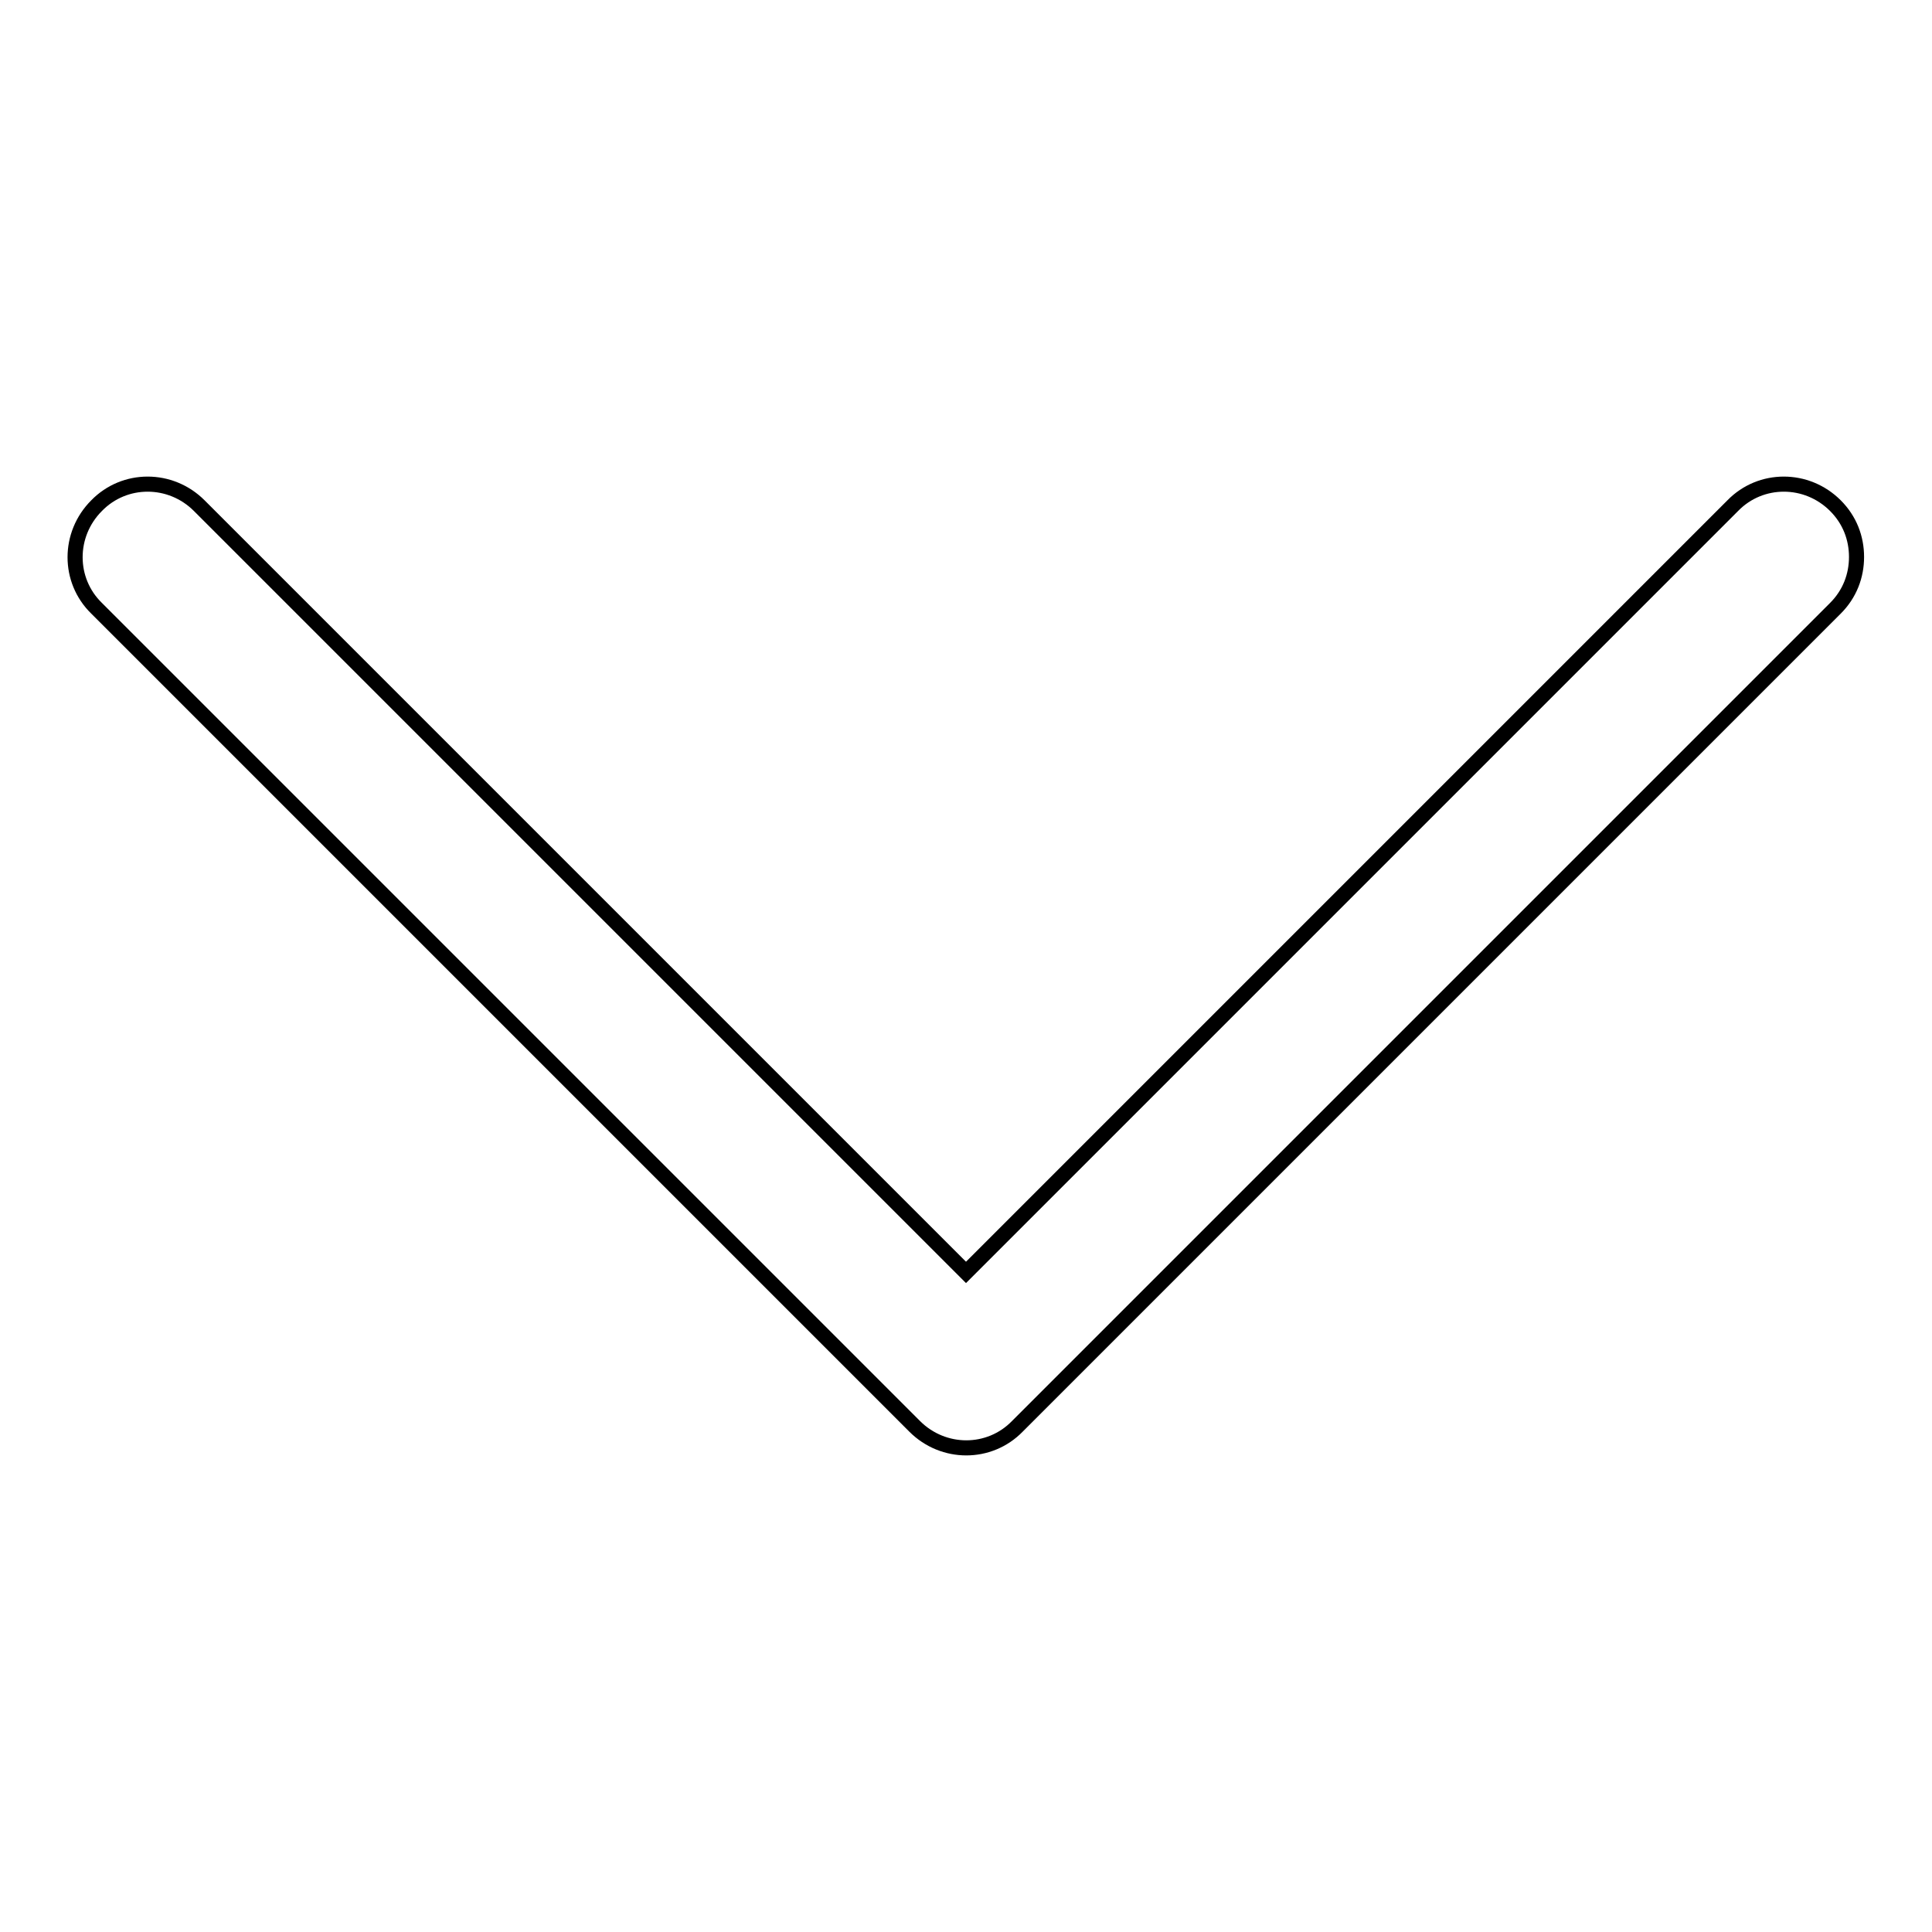 <?xml version="1.0" encoding="utf-8"?>
<!-- Svg Vector Icons : http://www.onlinewebfonts.com/icon -->
<!DOCTYPE svg PUBLIC "-//W3C//DTD SVG 1.1//EN" "http://www.w3.org/Graphics/SVG/1.1/DTD/svg11.dtd">
<svg version="1.1" xmlns="http://www.w3.org/2000/svg" xmlns:xlink="http://www.w3.org/1999/xlink" x="0px" y="0px" viewBox="0 0 256 256" enable-background="new 0 0 256 256" xml:space="preserve">
<g> <path stroke-width="2" fill-opacity="0" stroke="#000000"  d="M246,73.8c0-2.5-0.9-4.9-2.8-6.8c-3.8-3.8-9.9-3.8-13.6,0L128,168.6L26.4,67c-3.8-3.8-9.9-3.8-13.6,0 c-3.8,3.8-3.8,9.9,0,13.6L121.2,189c3.8,3.8,9.9,3.8,13.6,0L243.2,80.6C245.1,78.7,246,76.3,246,73.8z"/></g>
</svg>